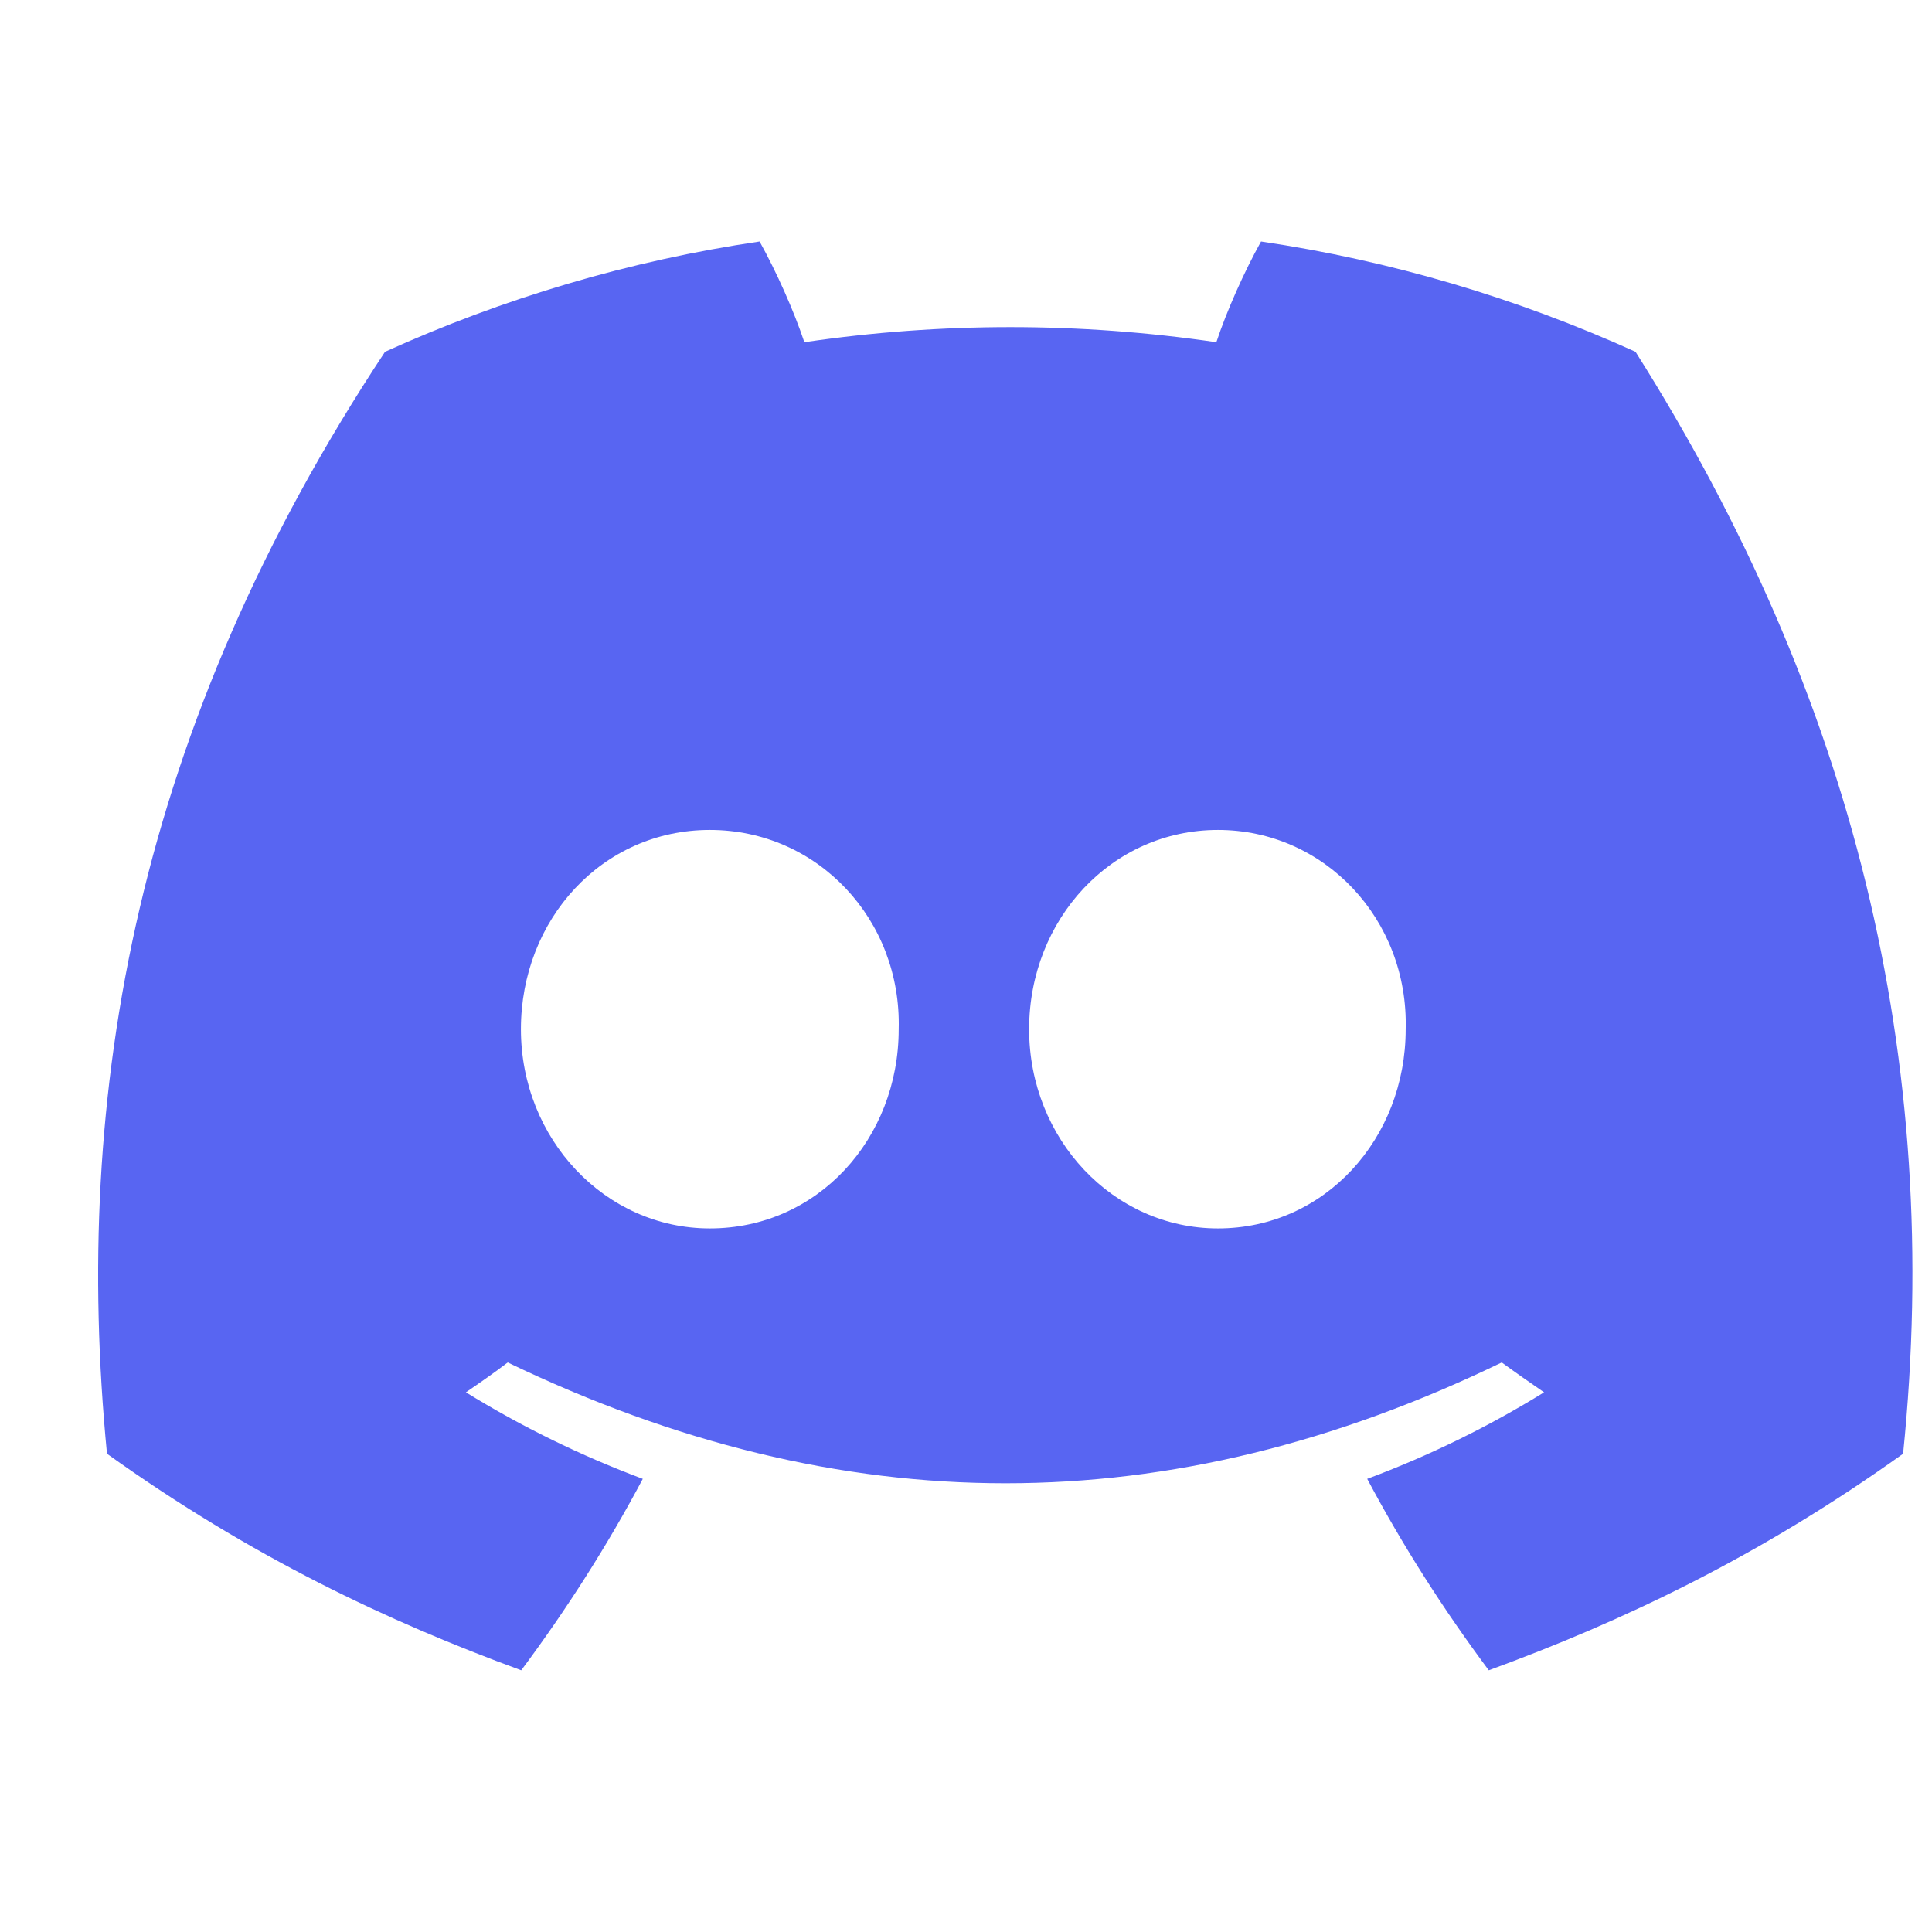 <svg width="24" height="24" viewBox="0 0 24 24" fill="none"
     xmlns="http://www.w3.org/2000/svg">
<path fill="#5865F2" d="M20.317 4.37C18.843 3.703 17.279 3.238 15.665 3C15.457 3.373 15.239 3.861 15.11 4.251C13.403 4.001 11.698 4.001 9.992 4.251C9.862 3.861 9.644 3.373 9.436 3C7.821 3.238 6.257 3.703 4.783 4.37C1.696 9.037 0.893 13.579 1.329 18.059C3.124 19.343 4.819 20.142 6.475 20.749C7.039 19.992 7.545 19.199 7.985 18.371C7.215 18.083 6.479 17.723 5.788 17.296C5.964 17.175 6.139 17.054 6.307 16.925C10.464 18.926 14.525 18.926 18.655 16.925C18.831 17.054 19.006 17.175 19.181 17.296C18.491 17.723 17.755 18.083 16.984 18.371C17.424 19.199 17.93 19.992 18.494 20.749C20.151 20.142 21.846 19.343 23.641 18.059C24.142 13.146 23.015 8.639 20.317 4.37ZM8.818 15.26C7.515 15.26 6.471 14.147 6.471 12.785C6.471 11.423 7.479 10.31 8.818 10.31C10.157 10.31 11.2 11.423 11.164 12.785C11.164 14.147 10.157 15.26 8.818 15.26ZM15.13 15.26C13.827 15.26 12.784 14.147 12.784 12.785C12.784 11.423 13.806 10.31 15.13 10.31C16.455 10.31 17.498 11.423 17.462 12.785C17.462 14.147 16.455 15.26 15.13 15.26Z"/>
</svg>
